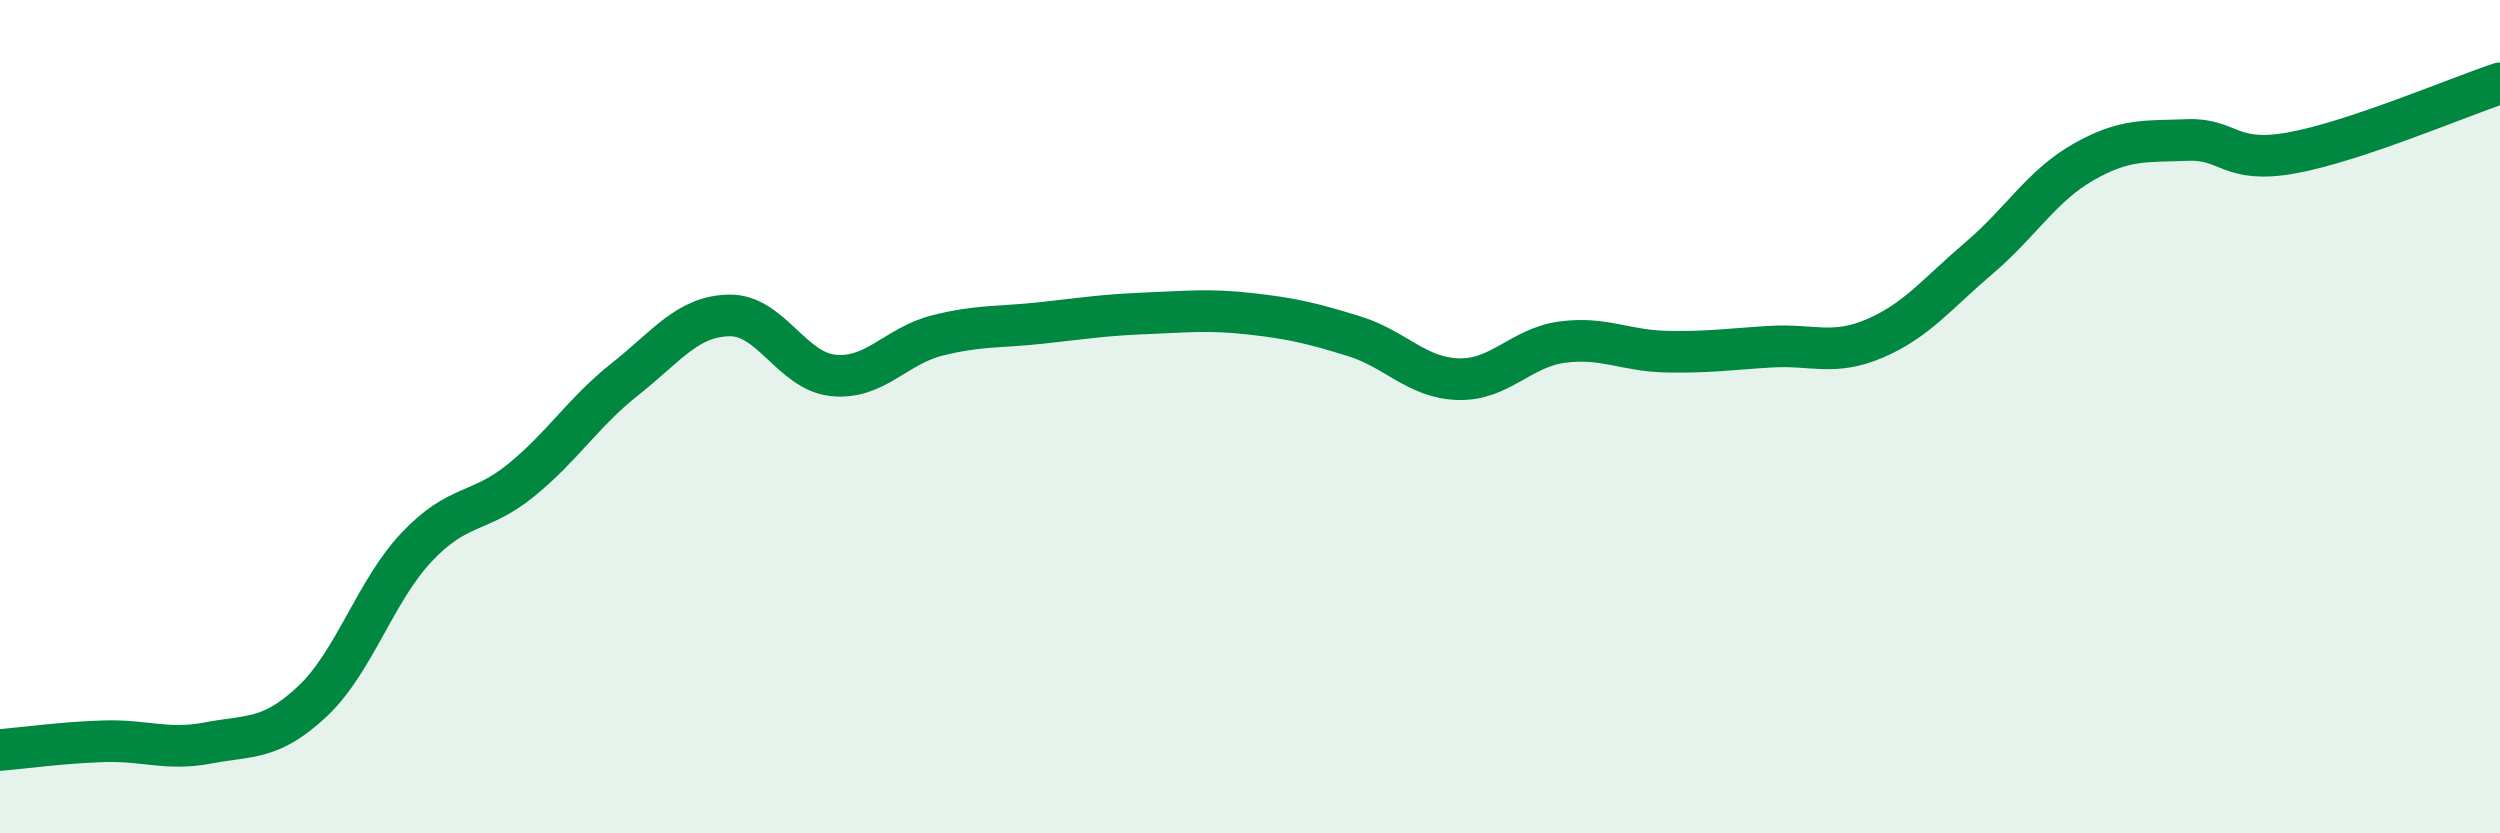 
    <svg width="60" height="20" viewBox="0 0 60 20" xmlns="http://www.w3.org/2000/svg">
      <path
        d="M 0,18 C 0.5,17.96 1.5,17.82 2.5,17.79 C 3.5,17.76 4,18.02 5,17.83 C 6,17.64 6.5,17.77 7.5,16.83 C 8.5,15.89 9,14.19 10,13.13 C 11,12.07 11.5,12.34 12.5,11.53 C 13.5,10.72 14,9.89 15,9.1 C 16,8.31 16.5,7.59 17.5,7.57 C 18.5,7.55 19,8.91 20,9.01 C 21,9.11 21.5,8.3 22.5,8.05 C 23.5,7.8 24,7.86 25,7.75 C 26,7.64 26.5,7.56 27.5,7.52 C 28.5,7.48 29,7.42 30,7.53 C 31,7.64 31.5,7.76 32.5,8.07 C 33.5,8.38 34,9.07 35,9.1 C 36,9.13 36.5,8.34 37.5,8.21 C 38.5,8.08 39,8.42 40,8.44 C 41,8.46 41.5,8.38 42.5,8.32 C 43.5,8.26 44,8.55 45,8.12 C 46,7.69 46.5,7.04 47.5,6.19 C 48.5,5.34 49,4.46 50,3.89 C 51,3.32 51.5,3.4 52.5,3.36 C 53.5,3.32 53.5,3.94 55,3.67 C 56.5,3.4 59,2.33 60,2L60 20L0 20Z"
        fill="#008740"
        opacity="0.1"
        stroke-linecap="round"
        stroke-linejoin="round"
      />
      <path
        d="M 0,18 C 0.5,17.96 1.5,17.82 2.5,17.79 C 3.5,17.76 4,18.02 5,17.83 C 6,17.64 6.5,17.77 7.5,16.83 C 8.5,15.89 9,14.19 10,13.13 C 11,12.07 11.5,12.34 12.5,11.53 C 13.5,10.72 14,9.89 15,9.1 C 16,8.31 16.5,7.59 17.5,7.57 C 18.5,7.55 19,8.91 20,9.01 C 21,9.11 21.5,8.3 22.5,8.05 C 23.5,7.8 24,7.86 25,7.75 C 26,7.64 26.5,7.56 27.5,7.52 C 28.5,7.48 29,7.42 30,7.53 C 31,7.64 31.5,7.76 32.5,8.07 C 33.5,8.38 34,9.07 35,9.1 C 36,9.13 36.5,8.34 37.5,8.21 C 38.5,8.08 39,8.42 40,8.44 C 41,8.46 41.5,8.38 42.5,8.32 C 43.5,8.26 44,8.55 45,8.12 C 46,7.69 46.5,7.04 47.5,6.19 C 48.5,5.34 49,4.46 50,3.89 C 51,3.32 51.5,3.4 52.5,3.36 C 53.5,3.32 53.5,3.94 55,3.67 C 56.5,3.4 59,2.33 60,2"
        stroke="#008740"
        stroke-width="1"
        fill="none"
        stroke-linecap="round"
        stroke-linejoin="round"
      />
    </svg>
  